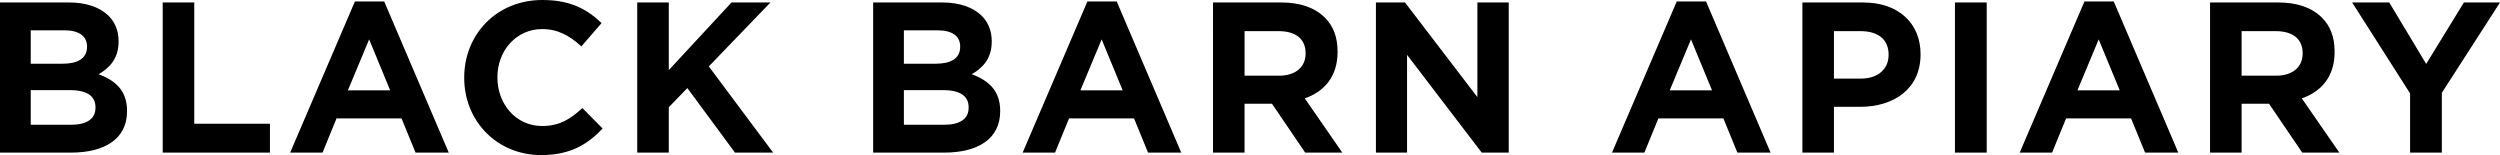 <?xml version="1.0" encoding="UTF-8"?>
<svg id="Layer_2" data-name="Layer 2" xmlns="http://www.w3.org/2000/svg" viewBox="0 0 484.91 30.07">
  <defs>
    <style>
      .cls-1 {
        stroke-width: 0px;
      }
    </style>
  </defs>
  <g id="Layer_1-2" data-name="Layer 1">
    <g>
      <path class="cls-1" d="m0,.48h13.4c3.36,0,5.92.92,7.64,2.56,1.32,1.32,1.96,3,1.96,4.96v.08c0,3.32-1.8,5.12-3.88,6.32,3.36,1.24,5.52,3.24,5.52,7.12v.08c0,5.32-4.32,8-10.88,8H0V.48Zm16.88,8.52c0-1.96-1.52-3.12-4.36-3.12h-6.56v6.48h6.16c2.92,0,4.76-1,4.76-3.28v-.08Zm1.64,11.8c0-2.08-1.52-3.32-5-3.32h-7.56v6.72h7.8c3,0,4.76-1.08,4.76-3.32v-.08Z"/>
      <path class="cls-1" d="m31.56.48h6.12v23.52h14.68v5.6h-20.8V.48Z"/>
      <path class="cls-1" d="m68.84.28h5.68l12.52,29.32h-6.44l-2.72-6.64h-12.6l-2.72,6.64h-6.28L68.84.28Zm6.84,17.24l-4.08-9.88-4.12,9.88h8.2Z"/>
      <path class="cls-1" d="m90.04,15.12v-.08c0-8.32,6.24-15.04,15.16-15.04,5.52,0,8.72,1.84,11.48,4.48l-3.92,4.52c-2.28-2.08-4.56-3.36-7.6-3.36-5.04,0-8.68,4.2-8.68,9.32v.08c0,5.12,3.56,9.4,8.68,9.4,3.4,0,5.48-1.36,7.8-3.48l3.92,3.96c-2.96,3.16-6.36,5.16-11.92,5.16-8.56,0-14.92-6.6-14.92-14.96Z"/>
      <path class="cls-1" d="m123.6.48h6.12v13.12L141.88.48h7.56l-11.96,12.4,12.48,16.72h-7.4l-9.24-12.52-3.6,3.72v8.8h-6.12V.48Z"/>
      <path class="cls-1" d="m169.36.48h13.4c3.36,0,5.92.92,7.64,2.56,1.32,1.32,1.96,3,1.96,4.96v.08c0,3.32-1.8,5.12-3.88,6.32,3.36,1.24,5.52,3.24,5.52,7.12v.08c0,5.32-4.32,8-10.88,8h-13.76V.48Zm16.88,8.52c0-1.96-1.52-3.12-4.36-3.12h-6.56v6.48h6.16c2.92,0,4.76-1,4.76-3.28v-.08Zm1.64,11.8c0-2.08-1.52-3.32-5-3.32h-7.56v6.72h7.8c3,0,4.76-1.08,4.76-3.32v-.08Z"/>
      <path class="cls-1" d="m210.92.28h5.68l12.52,29.32h-6.44l-2.72-6.64h-12.6l-2.72,6.64h-6.28L210.92.28Zm6.84,17.24l-4.08-9.88-4.12,9.88h8.2Z"/>
      <path class="cls-1" d="m235.28.48h13.24c3.68,0,6.52,1,8.48,2.96,1.64,1.64,2.44,3.8,2.44,6.56v.08c0,4.76-2.56,7.68-6.36,9l7.28,10.52h-7.2l-6.44-9.48h-5.32v9.48h-6.12V.48Zm12.84,14.2c3.2,0,5.12-1.72,5.12-4.28v-.08c0-2.84-2-4.28-5.24-4.28h-6.6v8.64h6.72Z"/>
      <path class="cls-1" d="m266.88.48h5.64l14.04,18.36V.48h6.08v29.12h-5.24l-14.48-18.96v18.96h-6.04V.48Z"/>
      <path class="cls-1" d="m325.23.28h5.68l12.52,29.32h-6.44l-2.72-6.64h-12.6l-2.72,6.64h-6.28L325.23.28Zm6.84,17.24l-4.08-9.88-4.12,9.88h8.2Z"/>
      <path class="cls-1" d="m349.6.48h11.8c6.92,0,11.12,4.12,11.12,10v.08c0,6.72-5.24,10.16-11.72,10.16h-5.08v8.88h-6.12V.48Zm11.4,14.76c3.36,0,5.32-1.96,5.32-4.56v-.08c0-3-2.08-4.56-5.44-4.56h-5.16v9.2h5.28Z"/>
      <path class="cls-1" d="m379.19.48h6.16v29.12h-6.16V.48Z"/>
      <path class="cls-1" d="m404.31.28h5.68l12.52,29.32h-6.44l-2.72-6.64h-12.6l-2.72,6.64h-6.28L404.31.28Zm6.84,17.24l-4.08-9.88-4.12,9.88h8.2Z"/>
      <path class="cls-1" d="m428.67.48h13.24c3.68,0,6.52,1,8.48,2.96,1.64,1.64,2.44,3.8,2.44,6.56v.08c0,4.76-2.56,7.68-6.36,9l7.28,10.52h-7.2l-6.44-9.48h-5.32v9.48h-6.12V.48Zm12.84,14.2c3.2,0,5.12-1.72,5.12-4.28v-.08c0-2.84-2-4.28-5.24-4.28h-6.6v8.64h6.72Z"/>
      <path class="cls-1" d="m467.47,18.12L456.23.48h7.2l7.16,11.92,7.32-11.92h7l-11.28,17.52v11.6h-6.16v-11.48Z"/>
    </g>
  </g>
</svg>